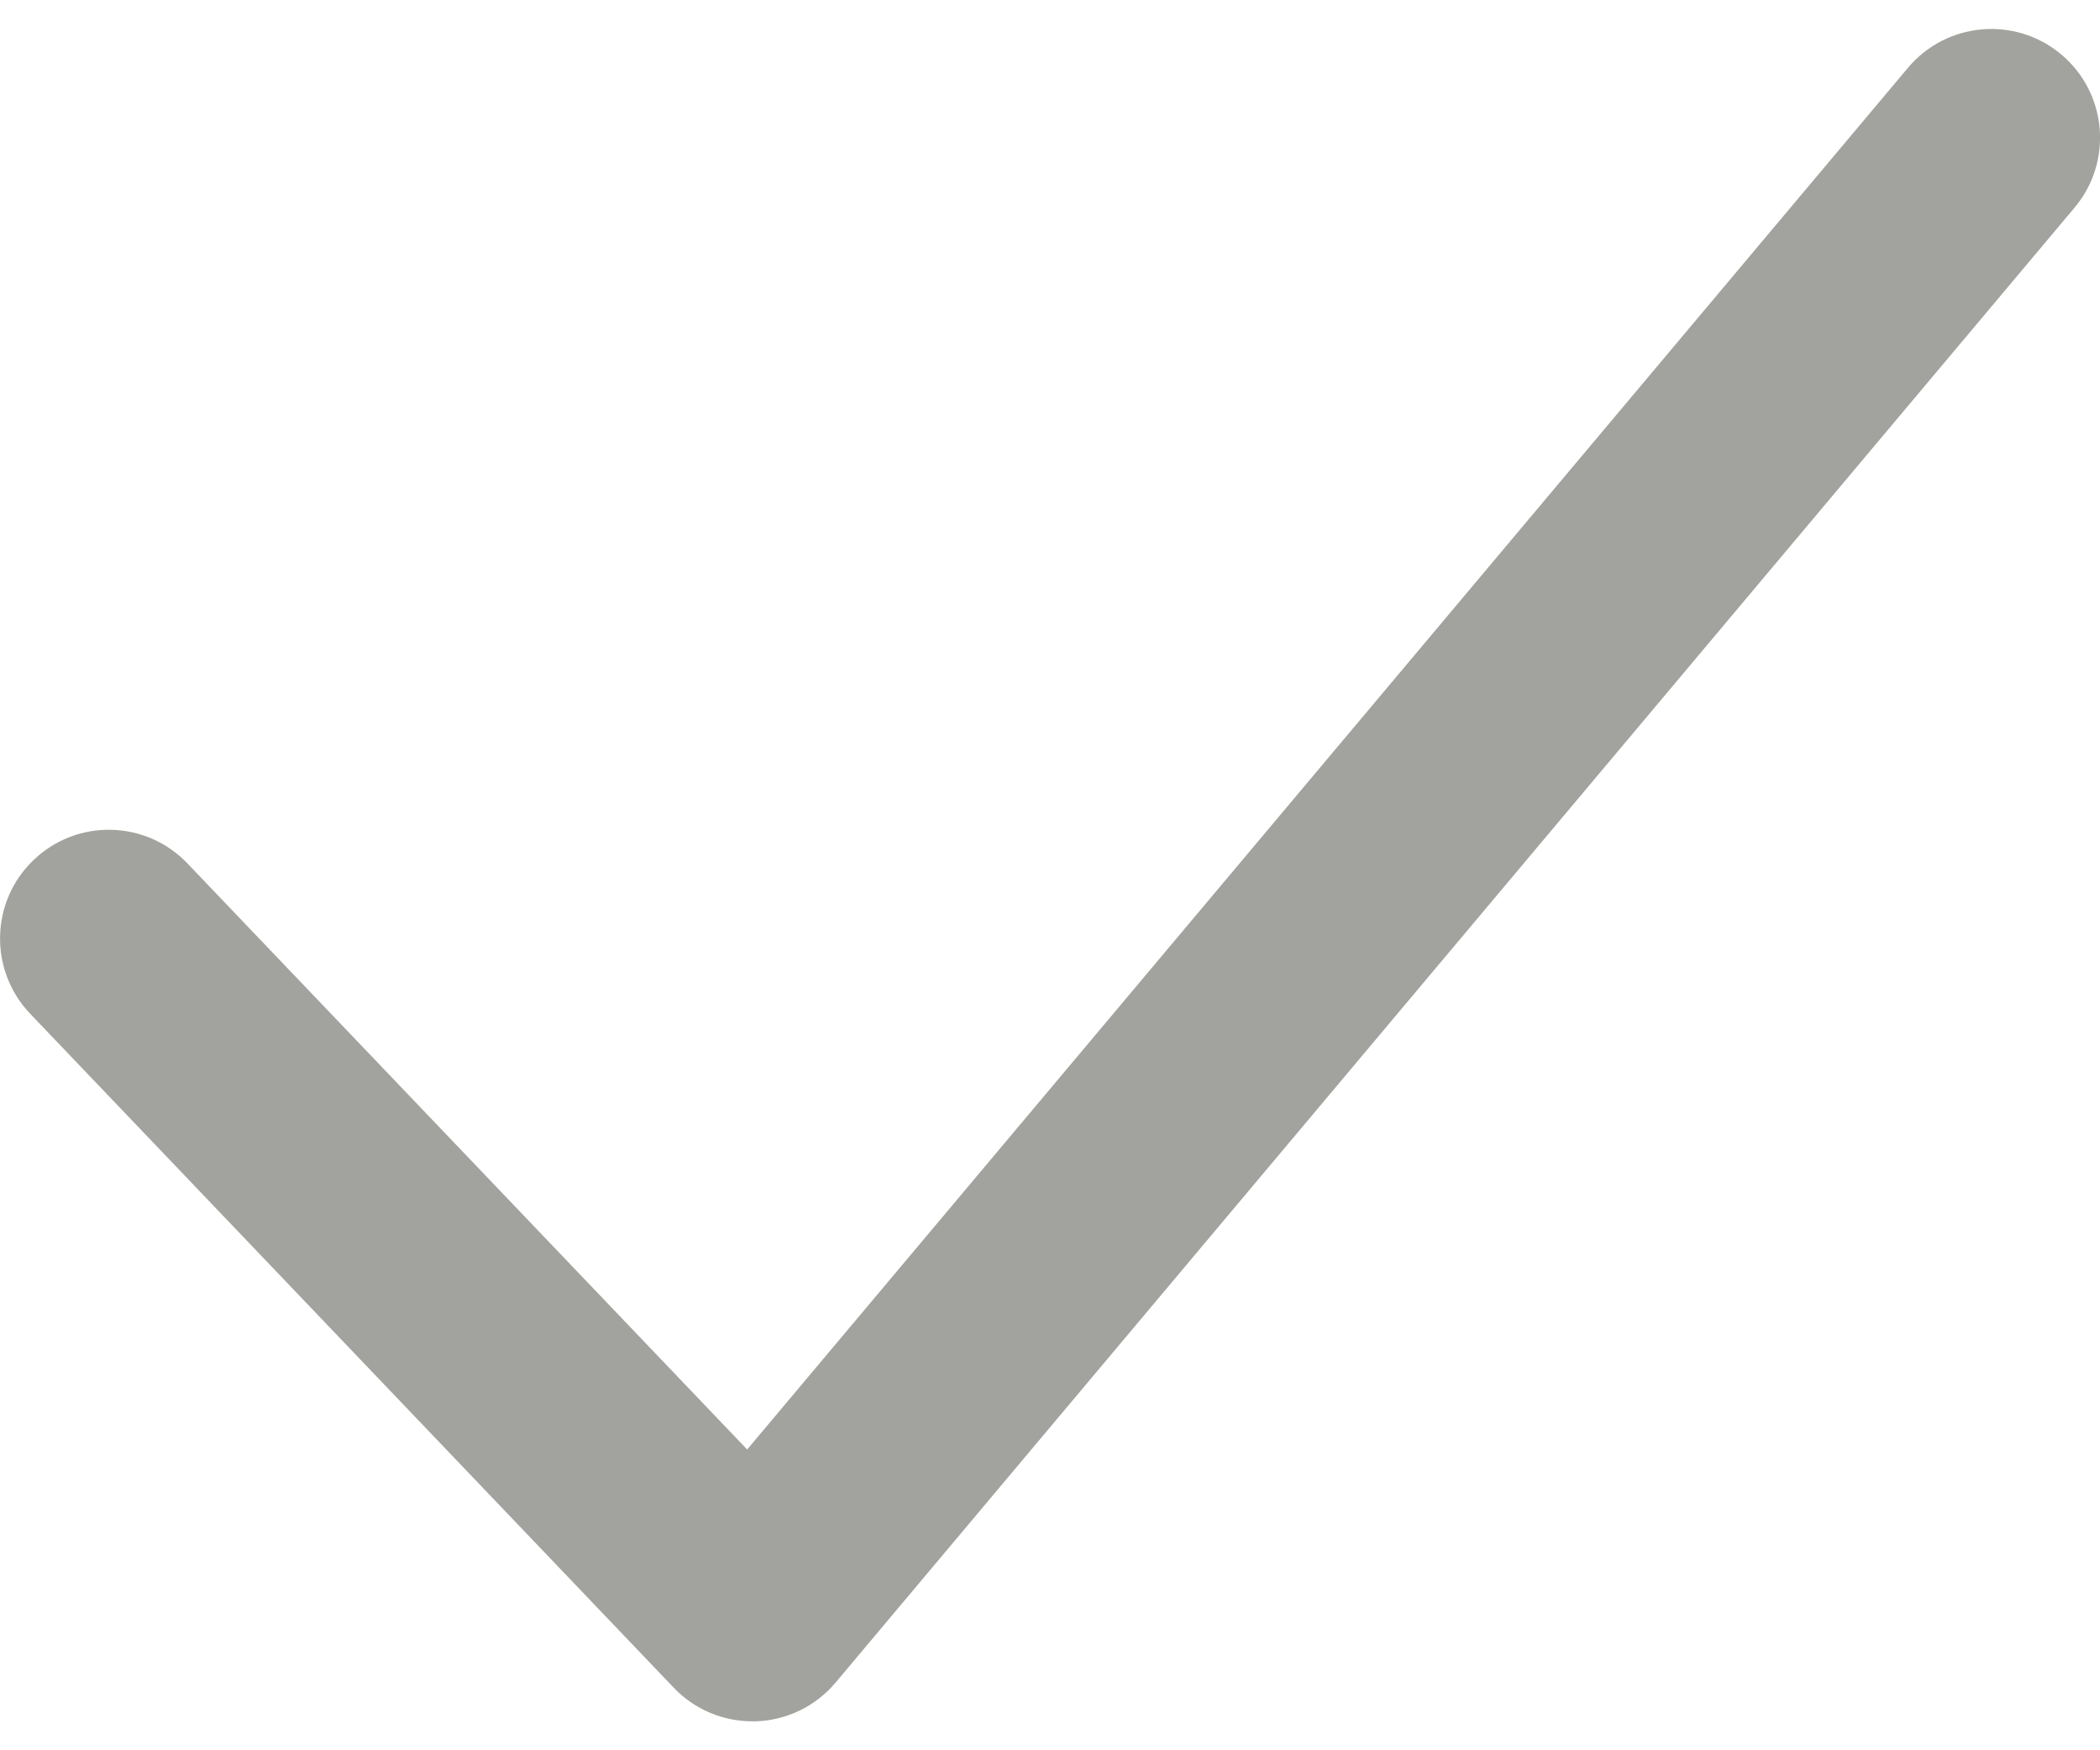 <?xml version="1.0" encoding="utf-8"?>
<!DOCTYPE svg PUBLIC "-//W3C//DTD SVG 1.0//EN" "http://www.w3.org/TR/2001/REC-SVG-20010904/DTD/svg10.dtd">
<svg xmlns="http://www.w3.org/2000/svg" xmlns:xlink="http://www.w3.org/1999/xlink" width="24px" height="20px" viewBox="0 0 24 20">
<path fill="#A2A29E" d="M8.598,19.669c-0.339,0-0.664-0.138-0.898-0.384l-7.355-7.701c-0.474-0.497-0.457-1.284,0.04-1.758
	C0.88,9.352,1.667,9.369,2.142,9.866l6.397,6.697L21.806,0.774c0.442-0.525,1.227-0.593,1.751-0.152
	c0.526,0.441,0.594,1.226,0.152,1.751L9.55,19.226c-0.228,0.271-0.559,0.432-0.912,0.443C8.625,19.669,8.611,19.669,8.598,19.669z"
	/>
</svg>

